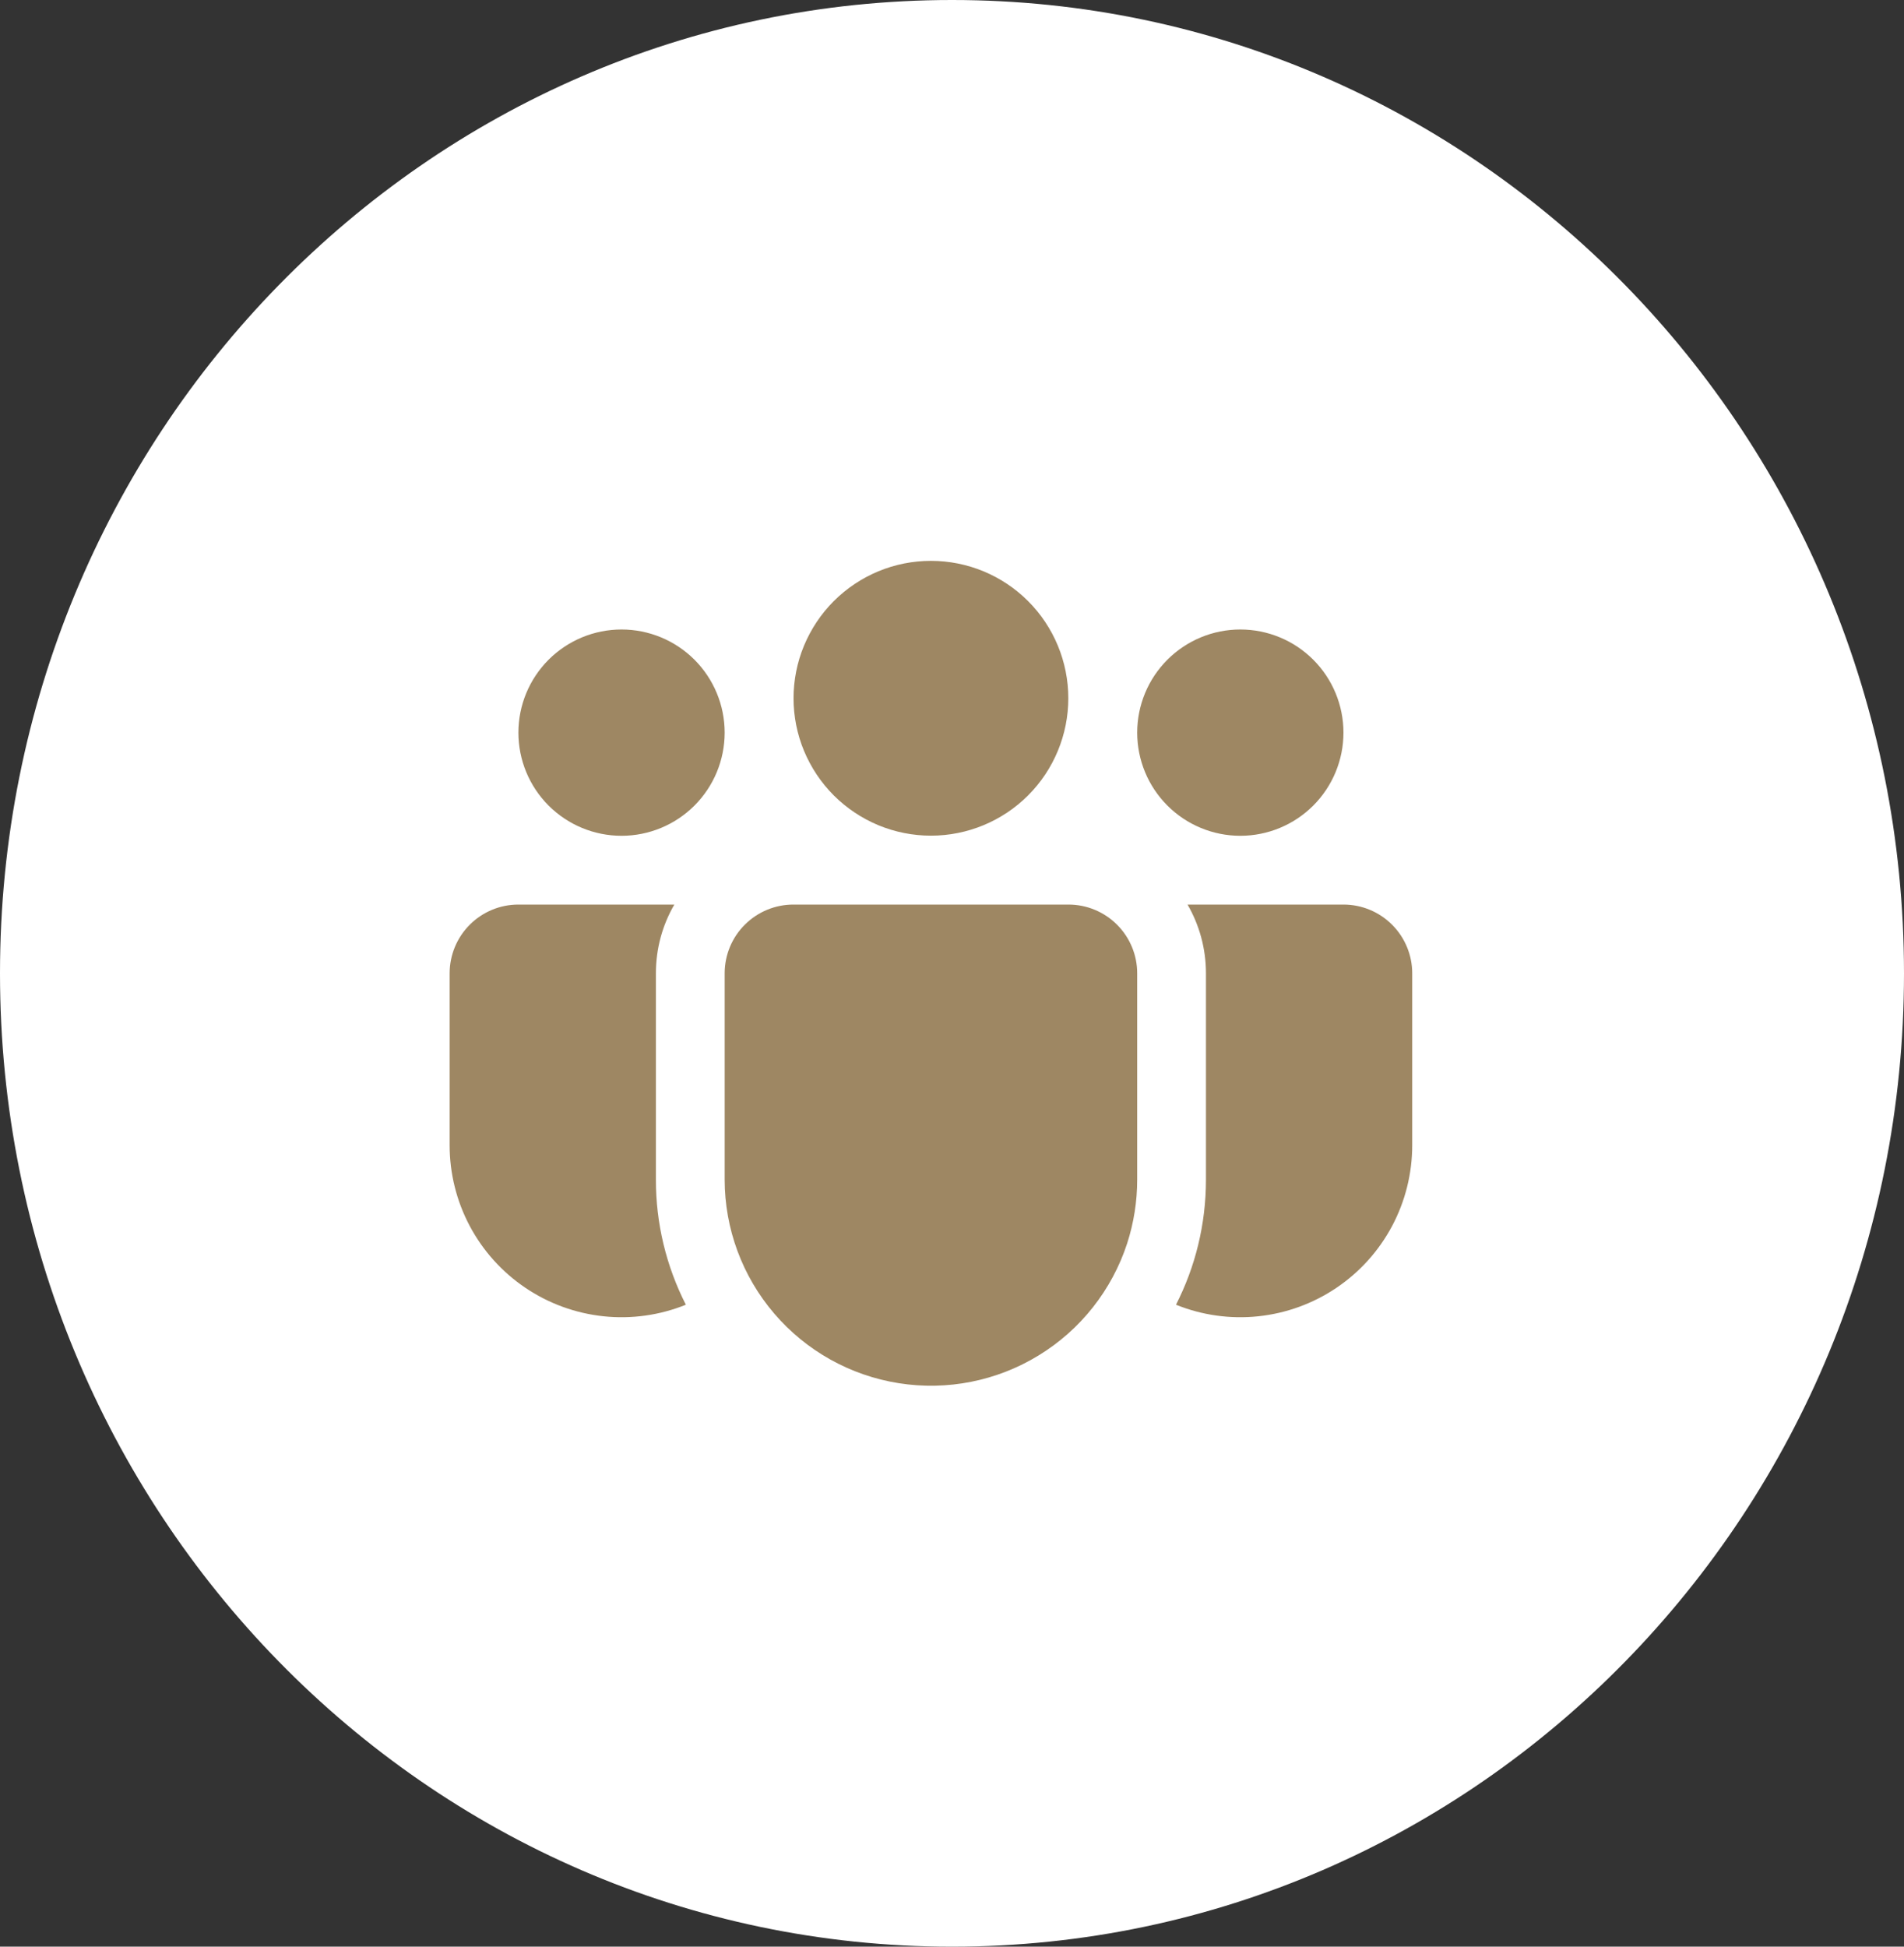<svg width="45" height="46" viewBox="0 0 45 46" fill="none" xmlns="http://www.w3.org/2000/svg">
<rect x="0" y="0" width="45" height="46" fill="#333333" stroke="none"/>
<path d="M22.5 46C34.926 46 45 35.703 45 23C45 10.297 34.926 0 22.5 0C10.074 0 0 10.297 0 23C0 35.703 10.074 46 22.5 46Z" fill="white"/>
<path d="M22.002 13.253C21.576 13.253 21.153 13.337 20.759 13.5C20.366 13.664 20.008 13.903 19.706 14.204C19.405 14.506 19.166 14.864 19.002 15.258C18.839 15.651 18.755 16.074 18.755 16.5C18.755 16.926 18.839 17.349 19.002 17.742C19.166 18.136 19.405 18.494 19.706 18.796C20.008 19.097 20.366 19.336 20.759 19.5C21.153 19.663 21.576 19.747 22.002 19.747C22.863 19.747 23.689 19.405 24.298 18.796C24.907 18.187 25.249 17.361 25.249 16.5C25.249 15.639 24.907 14.813 24.298 14.204C23.689 13.595 22.863 13.253 22.002 13.253ZM29.314 14.875C28.668 14.875 28.048 15.132 27.591 15.589C27.134 16.046 26.877 16.666 26.877 17.312C26.877 17.959 27.134 18.579 27.591 19.036C28.048 19.493 28.668 19.75 29.314 19.75C29.961 19.75 30.581 19.493 31.038 19.036C31.495 18.579 31.752 17.959 31.752 17.312C31.752 16.666 31.495 16.046 31.038 15.589C30.581 15.132 29.961 14.875 29.314 14.875ZM14.69 14.875C14.043 14.875 13.423 15.132 12.966 15.589C12.509 16.046 12.252 16.666 12.252 17.312C12.252 17.959 12.509 18.579 12.966 19.036C13.423 19.493 14.043 19.75 14.69 19.75C15.336 19.75 15.956 19.493 16.413 19.036C16.87 18.579 17.127 17.959 17.127 17.312C17.127 16.666 16.87 16.046 16.413 15.589C15.956 15.132 15.336 14.875 14.69 14.875ZM17.127 22.989C17.13 22.56 17.302 22.149 17.607 21.847C17.911 21.545 18.323 21.375 18.752 21.375H25.252C25.683 21.375 26.096 21.546 26.401 21.851C26.706 22.156 26.877 22.569 26.877 23V27.875C26.877 28.386 26.797 28.895 26.64 29.381C26.28 30.484 25.539 31.423 24.549 32.028C23.56 32.634 22.387 32.867 21.241 32.685C20.095 32.504 19.051 31.92 18.297 31.038C17.543 30.157 17.128 29.035 17.127 27.875V22.989ZM15.502 23C15.502 22.407 15.66 21.853 15.938 21.375H12.252C11.821 21.375 11.408 21.546 11.103 21.851C10.798 22.156 10.627 22.569 10.627 23V27.062C10.627 27.728 10.79 28.383 11.102 28.97C11.414 29.557 11.866 30.059 12.417 30.431C12.968 30.803 13.602 31.034 14.264 31.104C14.925 31.174 15.594 31.08 16.21 30.831C15.743 29.915 15.5 28.901 15.502 27.873V23ZM28.502 23V27.875C28.502 28.939 28.247 29.944 27.794 30.831C28.41 31.08 29.079 31.174 29.74 31.104C30.402 31.034 31.036 30.803 31.587 30.431C32.138 30.059 32.59 29.557 32.902 28.97C33.214 28.383 33.377 27.728 33.377 27.062V23C33.377 22.569 33.206 22.156 32.901 21.851C32.596 21.546 32.183 21.375 31.752 21.375H28.067C28.343 21.853 28.502 22.407 28.502 23Z" fill="#9E8763"/>
</svg>
